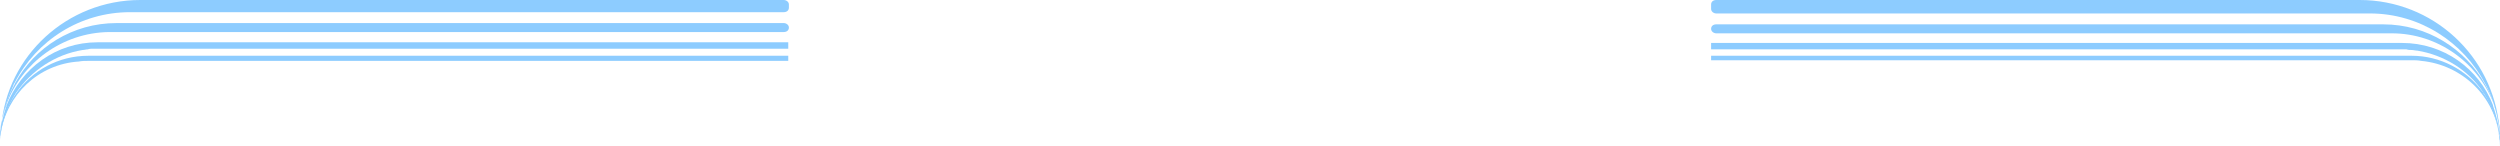 <?xml version="1.0" encoding="utf-8"?>
<!-- Generator: Adobe Illustrator 27.8.0, SVG Export Plug-In . SVG Version: 6.00 Build 0)  -->
<svg version="1.1" baseProfile="tiny" id="Layer_1" xmlns="http://www.w3.org/2000/svg" xmlns:xlink="http://www.w3.org/1999/xlink"
	 x="0px" y="0px" viewBox="0 0 390.1 22.8" overflow="visible" xml:space="preserve">
<path id="opacity:30_00000034781895835135766170000015078015294810884505_" fill="#8DCCFF" d="M18.2,3.6h104.1
	c0.4,0,0.8,0.3,0.8,0.7v0c0,0.4-0.3,0.7-0.8,0.7H18.2c-0.3,0-0.6,0-0.9,0h-0.3C9.7,5.1,3.4,9.8,1,16.3c0,0,0,0,0,0.1
	c-0.5,1.3-0.8,2.6-0.9,4c0,0.1,0,0.3,0,0.4c0,0.1,0,0.3,0,0.4c0,0.3,0,0.6,0,0.9v-0.4c0-0.2,0-0.5,0-0.7v0c0-0.1,0-0.2,0-0.3
	c0-0.3,0-0.6,0.1-0.9c0.2-2.3,0.9-4.5,2-6.5c0.1-0.1,0.1-0.3,0.2-0.4C5.4,7.4,11.3,3.6,18.2,3.6z"/>
<path id="opacity:30" fill="#8DCCFF" d="M390.1,21.8v0.4c0-0.3,0-0.6,0-0.9c0-0.1,0-0.3,0-0.4c0-0.1,0-0.3,0-0.4
	c-0.1-1.4-0.5-2.8-0.9-4c0,0,0,0,0-0.1c-2.4-6.5-8.7-11.2-16-11.2h-0.3c-0.3,0-0.6,0-0.9,0H267.8c-0.4,0-0.8-0.3-0.8-0.7v0
	c0-0.4,0.3-0.7,0.8-0.7h104.1c6.8,0,12.8,3.8,15.9,9.4c1.2,2.1,1.9,4.4,2.2,6.9c0,0.3,0,0.6,0.1,0.9c0,0.1,0,0.2,0,0.3v0
	C390.1,21.3,390.1,21.5,390.1,21.8z"/>
<path id="opacity:7" fill="#8DCCFF" d="M13.8,8.7H123v0.8H13.8c-0.5,0-1,0-1.5,0.1C6,10,1,14.8,0.1,20.9c0,0.2-0.1,0.4-0.1,0.6
	c0,0.2,0,0.5,0,0.7c0,0.2,0,0.4,0,0.7v-0.5c0,0,0,0,0,0c0-0.2,0-0.4,0-0.6c0,0,0,0,0,0c0.1-2.7,1-5.1,2.5-7.2c0,0,0,0,0,0
	C5,11,9.1,8.7,13.8,8.7z"/>
<path id="opacity:7_00000006693156183863422070000009773745504543980442_" fill="#8DCCFF" d="M390.1,22.3v0.5c0-0.5,0-0.9-0.1-1.3
	c-0.6-6.4-5.8-11.4-12.2-12c-0.5-0.1-1-0.1-1.5-0.1H267V8.7h109.3c4.5,0,8.5,2.2,11,5.5c0.1,0.1,0.2,0.2,0.2,0.3
	c1.5,2,2.3,4.5,2.5,7.2c0,0,0,0,0,0C390.1,21.9,390.1,22.1,390.1,22.3z"/>
<path id="opacity:15" fill="#8DCCFF" d="M15.2,6.6H123v1H15.2c-0.2,0-0.5,0-0.7,0c-0.3,0-0.5,0-0.8,0.1c-0.3,0-0.5,0.1-0.8,0.1
	c0,0,0,0,0,0C8.6,8.5,4.9,11,2.5,14.5c0,0,0,0,0,0c-1.2,1.9-2.1,4.1-2.4,6.4c0,0.2-0.1,0.4-0.1,0.6c0,0.2,0,0.5,0,0.7
	c0,0.2,0,0.4,0,0.7v-0.5c0,0,0,0,0,0v-0.5c0-0.2,0-0.5,0-0.7v0c0-0.6,0.1-1.2,0.2-1.7c0-0.2,0.1-0.3,0.1-0.5
	c0.2-0.8,0.4-1.6,0.7-2.4c0,0,0,0,0-0.1C3.3,10.6,8.8,6.6,15.2,6.6z"/>
<path id="opacity:15_00000097502475832466920910000003173462617398433932_" fill="#8DCCFF" d="M390.1,21.8v1.1c0-0.5,0-0.9-0.1-1.3
	c-0.2-2.6-1.1-4.9-2.4-7c-0.1-0.1-0.2-0.2-0.2-0.3c-2.3-3.4-6-5.7-10.2-6.4c0,0-0.1,0-0.1,0c-0.2,0-0.5-0.1-0.8-0.1
	c-0.3,0-0.5,0-0.8-0.1c-0.2,0-0.5,0-0.7,0H267v-1h107.8c6.5,0,12,4,14.2,9.7c0,0,0,0,0,0.1c0.3,0.8,0.5,1.6,0.7,2.4
	c0,0.2,0.1,0.3,0.1,0.5c0.1,0.6,0.2,1.1,0.2,1.7v0C390.1,21.3,390.1,21.5,390.1,21.8z"/>
<path id="opacity:100_00000005975861196080730950000006932162502367873703_" fill="#8DCCFF" d="M21.9,0h100.4c0.4,0,0.8,0.3,0.8,0.7
	v0.5c0,0.4-0.3,0.7-0.8,0.7h-102c-7.8,0-14.6,4.4-18,11c-0.1,0.1-0.2,0.3-0.2,0.4c-0.8,1.7-1.4,3.5-1.8,5.4c0,0.2-0.1,0.3-0.1,0.5
	c-0.1,0.4-0.1,0.8-0.1,1.1c0,0.1,0,0.3,0,0.4c0,0.3,0,0.6,0,0.9c0,0,0,0,0,0c0,0.1,0,0.3,0,0.4v-0.4c0-0.2,0-0.3,0-0.5
	c0-0.1,0-0.1,0-0.2v0c0-0.1,0-0.2,0-0.3c0-0.3,0-0.6,0.1-0.9C1.1,8.7,10.5,0,21.9,0z"/>
<path id="opacity:100" fill="#8DCCFF" d="M390.1,21.8v0.4C390.1,22,390.1,21.9,390.1,21.8C390.1,21.7,390.1,21.7,390.1,21.8
	c0-0.3,0-0.6-0.1-0.9c0-0.1,0-0.3,0-0.4c0-0.4-0.1-0.8-0.1-1.1c0-0.2-0.1-0.3-0.1-0.5c-0.4-2.1-1-4-2-5.8c-3.4-6.5-10.2-11-18-11
	h-102c-0.4,0-0.8-0.3-0.8-0.7V0.7c0-0.4,0.3-0.7,0.8-0.7h100.4C379.6,0,389,8.7,390,19.9c0,0.3,0,0.6,0.1,0.9c0,0.1,0,0.2,0,0.3v0
	c0,0.1,0,0.2,0,0.2C390.1,21.4,390.1,21.6,390.1,21.8z"/>
</svg>
